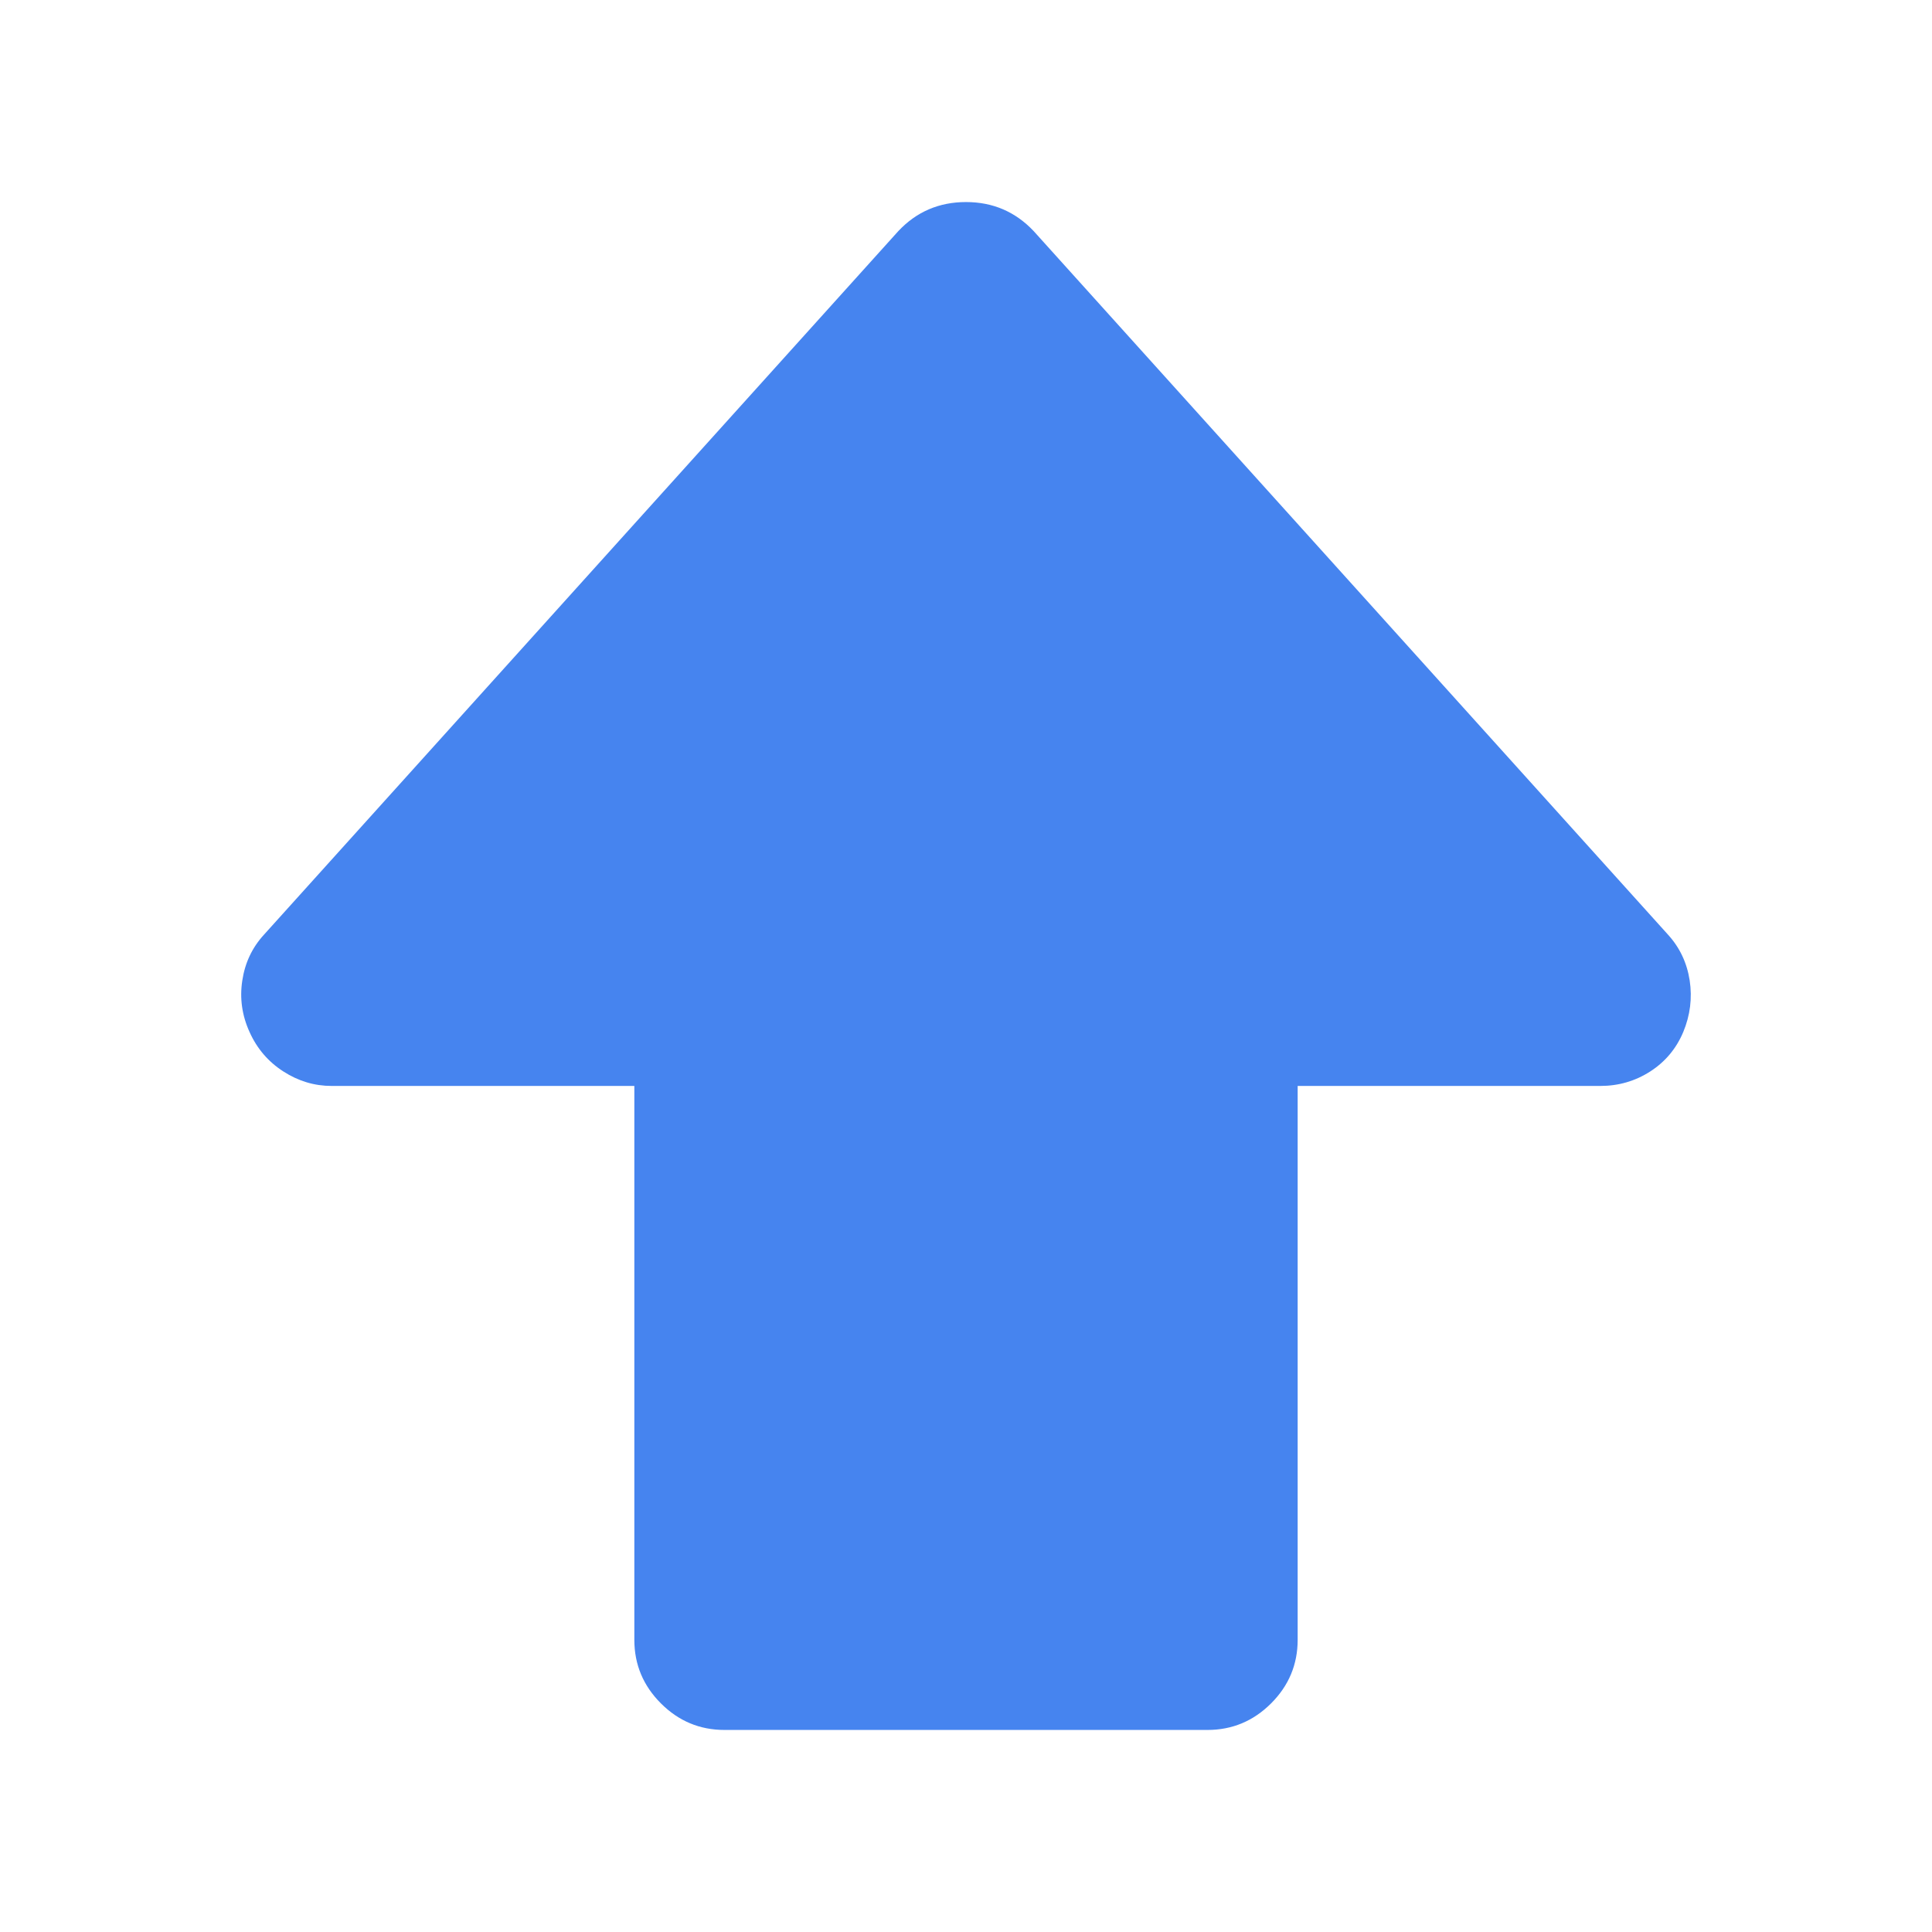 <svg width="24" height="24" viewBox="0 0 24 24" fill="none" xmlns="http://www.w3.org/2000/svg">
<path d="M15 21.49H9C8.693 21.49 8.43 21.38 8.21 21.16C7.99 20.94 7.88 20.677 7.88 20.37V13.49H4.12C3.906 13.49 3.706 13.43 3.52 13.31C3.333 13.19 3.193 13.027 3.1 12.82C3.006 12.613 2.976 12.4 3.01 12.18C3.043 11.96 3.133 11.77 3.28 11.61L11.16 2.87C11.386 2.63 11.666 2.51 12 2.51C12.333 2.51 12.613 2.63 12.84 2.87L20.72 11.61C20.866 11.77 20.956 11.96 20.99 12.18C21.023 12.4 20.996 12.613 20.91 12.82C20.823 13.027 20.686 13.19 20.5 13.31C20.313 13.43 20.106 13.49 19.88 13.49H16.12V20.37C16.12 20.677 16.01 20.94 15.79 21.16C15.57 21.38 15.306 21.49 15 21.49Z" fill="#4684EF"/>
</svg>
